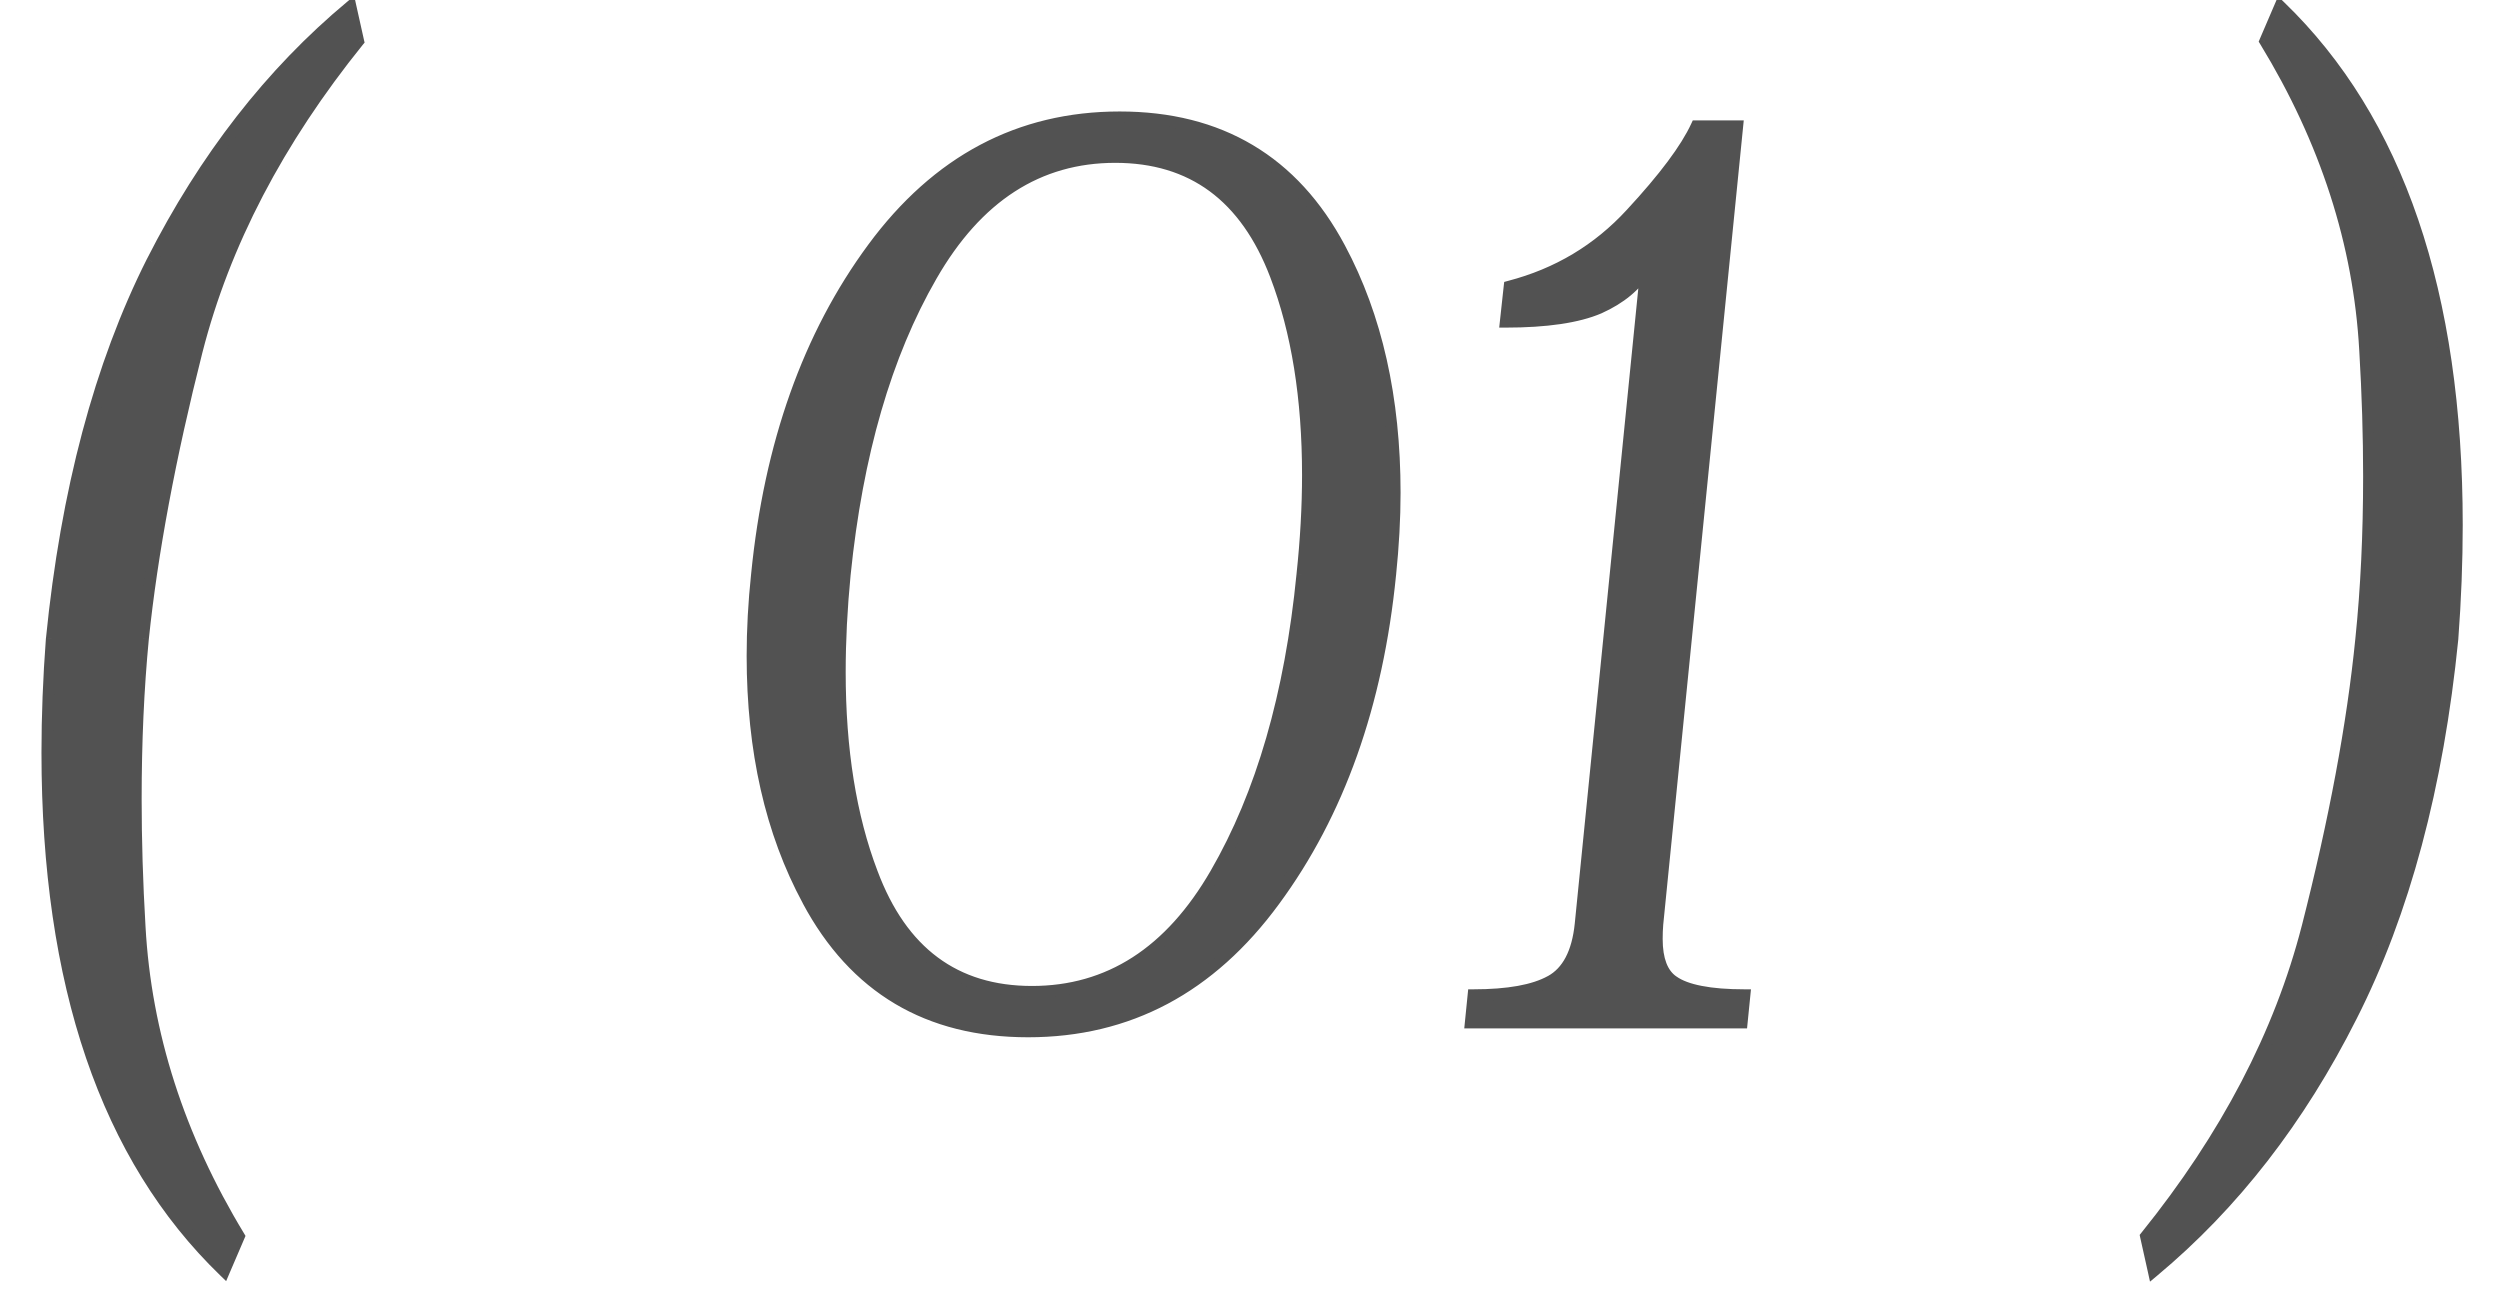 <?xml version="1.0" encoding="UTF-8"?> <svg xmlns="http://www.w3.org/2000/svg" width="44" height="23" viewBox="0 0 44 23" fill="none"><path d="M6.309 0.725C4.896 2.476 3.949 4.292 3.467 6.174C2.992 8.049 2.676 9.738 2.52 11.242C2.435 12.121 2.393 13.062 2.393 14.065C2.393 14.781 2.415 15.529 2.461 16.311C2.565 18.192 3.148 20.009 4.209 21.76L3.945 22.375C1.868 20.37 0.83 17.326 0.83 13.244C0.83 12.6 0.856 11.932 0.908 11.242C1.169 8.638 1.758 6.424 2.676 4.602C3.6 2.779 4.766 1.281 6.172 0.109L6.309 0.725ZM18.163 17.453C19.517 17.453 20.595 16.76 21.395 15.373C22.203 13.98 22.71 12.225 22.919 10.109C22.984 9.497 23.016 8.915 23.016 8.361C23.016 7.007 22.828 5.835 22.45 4.846C21.923 3.459 20.982 2.766 19.628 2.766C18.274 2.766 17.196 3.462 16.395 4.855C15.595 6.242 15.087 7.993 14.872 10.109C14.813 10.708 14.784 11.281 14.784 11.828C14.784 13.195 14.973 14.374 15.35 15.363C15.871 16.756 16.809 17.453 18.163 17.453ZM19.706 2.062C21.47 2.062 22.762 2.831 23.583 4.367C24.227 5.572 24.55 7.007 24.55 8.674C24.55 9.13 24.524 9.608 24.471 10.109C24.244 12.401 23.563 14.315 22.43 15.852C21.304 17.388 19.859 18.156 18.095 18.156C16.33 18.156 15.038 17.388 14.218 15.852C13.566 14.647 13.241 13.212 13.241 11.545C13.241 11.083 13.267 10.604 13.319 10.109C13.547 7.818 14.227 5.904 15.36 4.367C16.493 2.831 17.942 2.062 19.706 2.062ZM30.706 17.512L30.657 18H25.882L25.931 17.512C26.543 17.512 26.995 17.43 27.288 17.268C27.588 17.105 27.764 16.77 27.816 16.262L28.968 4.738C28.799 5.025 28.525 5.253 28.148 5.422C27.77 5.585 27.22 5.666 26.497 5.666L26.566 5.041C27.412 4.82 28.125 4.393 28.704 3.762C29.29 3.13 29.674 2.616 29.857 2.219H30.579L29.173 16.262C29.166 16.353 29.163 16.441 29.163 16.525C29.163 16.89 29.258 17.137 29.447 17.268C29.674 17.43 30.094 17.512 30.706 17.512ZM37.766 21.76C39.178 20.009 40.126 18.195 40.607 16.32C41.089 14.439 41.405 12.746 41.555 11.242C41.646 10.357 41.691 9.403 41.691 8.381C41.691 7.678 41.669 6.939 41.623 6.164C41.519 4.289 40.933 2.476 39.865 0.725L40.129 0.109C42.206 2.115 43.244 5.158 43.244 9.24C43.244 9.885 43.218 10.552 43.166 11.242C42.906 13.846 42.313 16.06 41.389 17.883C40.471 19.706 39.309 21.203 37.902 22.375L37.766 21.76Z" fill="#525252"></path><path d="M6.309 0.725L6.386 0.787L6.417 0.75L6.406 0.703L6.309 0.725ZM3.467 6.174L3.37 6.149L3.37 6.149L3.467 6.174ZM2.52 11.242L2.42 11.232L2.42 11.233L2.52 11.242ZM2.461 16.311L2.561 16.305L2.561 16.305L2.461 16.311ZM4.209 21.76L4.301 21.799L4.321 21.752L4.295 21.708L4.209 21.76ZM3.945 22.375L3.876 22.447L3.98 22.548L4.037 22.414L3.945 22.375ZM0.908 11.242L0.809 11.232L0.808 11.235L0.908 11.242ZM2.676 4.602L2.587 4.556L2.586 4.557L2.676 4.602ZM6.172 0.109L6.269 0.088L6.234 -0.072L6.108 0.033L6.172 0.109ZM6.231 0.662C4.81 2.423 3.856 4.252 3.37 6.149L3.564 6.199C4.041 4.333 4.981 2.529 6.386 0.787L6.231 0.662ZM3.37 6.149C2.894 8.028 2.577 9.722 2.42 11.232L2.619 11.252C2.775 9.755 3.089 8.07 3.564 6.198L3.37 6.149ZM2.42 11.233C2.335 12.115 2.293 13.059 2.293 14.065H2.493C2.493 13.065 2.535 12.127 2.619 11.252L2.42 11.233ZM2.293 14.065C2.293 14.783 2.315 15.533 2.361 16.316L2.561 16.305C2.515 15.525 2.493 14.778 2.493 14.065H2.293ZM2.361 16.316C2.466 18.215 3.055 20.047 4.123 21.812L4.295 21.708C3.241 19.969 2.664 18.169 2.561 16.305L2.361 16.316ZM4.117 21.72L3.853 22.336L4.037 22.414L4.301 21.799L4.117 21.72ZM4.015 22.303C1.964 20.323 0.93 17.311 0.93 13.244H0.73C0.73 17.342 1.773 20.416 3.876 22.447L4.015 22.303ZM0.93 13.244C0.93 12.602 0.956 11.938 1.008 11.25L0.808 11.235C0.756 11.927 0.73 12.597 0.73 13.244H0.93ZM1.008 11.252C1.267 8.657 1.854 6.456 2.765 4.647L2.586 4.557C1.662 6.393 1.07 8.619 0.809 11.232L1.008 11.252ZM2.765 4.647C3.684 2.835 4.841 1.348 6.236 0.186L6.108 0.033C4.69 1.214 3.517 2.723 2.587 4.556L2.765 4.647ZM6.074 0.131L6.211 0.746L6.406 0.703L6.269 0.088L6.074 0.131ZM21.395 15.373L21.309 15.323L21.309 15.323L21.395 15.373ZM22.919 10.109L22.819 10.099L22.819 10.1L22.919 10.109ZM22.45 4.846L22.357 4.881L22.357 4.881L22.45 4.846ZM16.395 4.855L16.482 4.905L16.482 4.905L16.395 4.855ZM14.872 10.109L14.772 10.099L14.772 10.1L14.872 10.109ZM15.35 15.363L15.444 15.328L15.444 15.328L15.35 15.363ZM23.583 4.367L23.495 4.414L23.495 4.414L23.583 4.367ZM24.471 10.109L24.372 10.099L24.372 10.1L24.471 10.109ZM22.43 15.852L22.35 15.792L22.35 15.792L22.43 15.852ZM14.218 15.852L14.306 15.805L14.306 15.804L14.218 15.852ZM13.319 10.109L13.419 10.12L13.419 10.119L13.319 10.109ZM18.163 17.553C19.56 17.553 20.667 16.834 21.482 15.423L21.309 15.323C20.522 16.686 19.474 17.353 18.163 17.353V17.553ZM21.482 15.423C22.298 14.014 22.809 12.245 23.018 10.119L22.819 10.1C22.612 12.206 22.107 13.945 21.309 15.323L21.482 15.423ZM23.018 10.12C23.084 9.505 23.116 8.919 23.116 8.361H22.916C22.916 8.911 22.884 9.49 22.819 10.099L23.018 10.12ZM23.116 8.361C23.116 6.998 22.926 5.814 22.543 4.81L22.357 4.881C22.729 5.857 22.916 7.016 22.916 8.361H23.116ZM22.544 4.81C22.275 4.104 21.898 3.566 21.408 3.205C20.918 2.844 20.323 2.666 19.628 2.666V2.866C20.287 2.866 20.839 3.034 21.29 3.366C21.741 3.699 22.098 4.201 22.357 4.881L22.544 4.81ZM19.628 2.666C18.23 2.666 17.123 3.388 16.309 4.806L16.482 4.905C17.269 3.536 18.317 2.866 19.628 2.866V2.666ZM16.309 4.805C15.499 6.208 14.988 7.974 14.772 10.099L14.971 10.12C15.185 8.013 15.69 6.277 16.482 4.905L16.309 4.805ZM14.772 10.1C14.713 10.701 14.684 11.278 14.684 11.828H14.884C14.884 11.285 14.913 10.715 14.971 10.119L14.772 10.1ZM14.684 11.828C14.684 13.204 14.874 14.395 15.257 15.399L15.444 15.328C15.072 14.352 14.884 13.187 14.884 11.828H14.684ZM15.257 15.398C15.522 16.108 15.897 16.648 16.384 17.011C16.873 17.374 17.468 17.553 18.163 17.553V17.353C17.504 17.353 16.953 17.184 16.504 16.85C16.054 16.516 15.7 16.012 15.444 15.328L15.257 15.398ZM19.706 2.163C20.573 2.163 21.319 2.351 21.947 2.725C22.575 3.098 23.092 3.66 23.495 4.414L23.671 4.32C23.254 3.538 22.714 2.948 22.049 2.553C21.385 2.158 20.603 1.962 19.706 1.962V2.163ZM23.495 4.414C24.13 5.601 24.45 7.02 24.45 8.674H24.65C24.65 6.994 24.325 5.542 23.671 4.32L23.495 4.414ZM24.45 8.674C24.45 9.126 24.424 9.601 24.372 10.099L24.571 10.12C24.623 9.615 24.65 9.133 24.65 8.674H24.45ZM24.372 10.1C24.145 12.377 23.47 14.273 22.35 15.792L22.511 15.911C23.656 14.357 24.342 12.425 24.571 10.119L24.372 10.1ZM22.35 15.792C21.241 17.306 19.824 18.056 18.095 18.056V18.256C19.894 18.256 21.368 17.471 22.511 15.911L22.35 15.792ZM18.095 18.056C17.227 18.056 16.481 17.868 15.853 17.494C15.225 17.121 14.709 16.559 14.306 15.805L14.129 15.899C14.547 16.68 15.087 17.271 15.751 17.666C16.415 18.061 17.198 18.256 18.095 18.256V18.056ZM14.306 15.804C13.664 14.617 13.341 13.199 13.341 11.545H13.141C13.141 13.225 13.469 14.677 14.13 15.899L14.306 15.804ZM13.341 11.545C13.341 11.086 13.367 10.611 13.419 10.12L13.22 10.099C13.167 10.597 13.141 11.079 13.141 11.545H13.341ZM13.419 10.119C13.645 7.842 14.32 5.946 15.441 4.427L15.28 4.308C14.134 5.862 13.449 7.794 13.22 10.1L13.419 10.119ZM15.441 4.427C16.556 2.913 17.976 2.163 19.706 2.163V1.962C17.907 1.962 16.43 2.748 15.28 4.308L15.441 4.427ZM30.706 17.512L30.806 17.522L30.817 17.412H30.706V17.512ZM30.657 18V18.1H30.748L30.757 18.01L30.657 18ZM25.882 18L25.782 17.99L25.771 18.1H25.882V18ZM25.931 17.512V17.412H25.84L25.831 17.502L25.931 17.512ZM27.288 17.268L27.241 17.18L27.24 17.18L27.288 17.268ZM27.816 16.262L27.915 16.272L27.915 16.272L27.816 16.262ZM28.968 4.738L29.067 4.748L28.882 4.687L28.968 4.738ZM28.148 5.422L28.187 5.514L28.189 5.513L28.148 5.422ZM26.497 5.666L26.398 5.655L26.386 5.766H26.497V5.666ZM26.566 5.041L26.54 4.944L26.474 4.962L26.466 5.03L26.566 5.041ZM28.704 3.762L28.631 3.694L28.631 3.694L28.704 3.762ZM29.857 2.219V2.119H29.793L29.766 2.177L29.857 2.219ZM30.579 2.219L30.679 2.229L30.69 2.119H30.579V2.219ZM29.173 16.262L29.073 16.252L29.073 16.255L29.173 16.262ZM29.447 17.268L29.505 17.186L29.503 17.185L29.447 17.268ZM30.607 17.502L30.558 17.99L30.757 18.01L30.806 17.522L30.607 17.502ZM30.657 17.9H25.882V18.1H30.657V17.9ZM25.982 18.01L26.03 17.522L25.831 17.502L25.782 17.99L25.982 18.01ZM25.931 17.612C26.548 17.612 27.021 17.53 27.337 17.355L27.24 17.18C26.969 17.33 26.538 17.412 25.931 17.412V17.612ZM27.336 17.355C27.677 17.17 27.861 16.795 27.915 16.272L27.716 16.252C27.666 16.744 27.498 17.04 27.241 17.18L27.336 17.355ZM27.915 16.272L29.067 4.748L28.869 4.728L27.716 16.252L27.915 16.272ZM28.882 4.687C28.726 4.952 28.47 5.168 28.107 5.331L28.189 5.513C28.58 5.337 28.872 5.097 29.054 4.789L28.882 4.687ZM28.108 5.33C27.749 5.485 27.215 5.566 26.497 5.566V5.766C27.225 5.766 27.791 5.684 28.187 5.514L28.108 5.33ZM26.597 5.677L26.665 5.052L26.466 5.03L26.398 5.655L26.597 5.677ZM26.591 5.138C27.456 4.912 28.185 4.475 28.778 3.829L28.631 3.694C28.064 4.311 27.369 4.728 26.54 4.944L26.591 5.138ZM28.778 3.83C29.365 3.196 29.758 2.673 29.948 2.26L29.766 2.177C29.59 2.559 29.215 3.064 28.631 3.694L28.778 3.83ZM29.857 2.319H30.579V2.119H29.857V2.319ZM30.48 2.209L29.073 16.252L29.273 16.272L30.679 2.229L30.48 2.209ZM29.073 16.255C29.067 16.348 29.063 16.438 29.063 16.525H29.263C29.263 16.443 29.266 16.358 29.273 16.269L29.073 16.255ZM29.063 16.525C29.063 16.903 29.161 17.192 29.39 17.35L29.503 17.185C29.355 17.083 29.263 16.877 29.263 16.525H29.063ZM29.388 17.349C29.518 17.442 29.696 17.507 29.913 17.549C30.132 17.591 30.396 17.612 30.706 17.612V17.412C30.404 17.412 30.153 17.392 29.951 17.352C29.749 17.313 29.602 17.256 29.505 17.186L29.388 17.349ZM37.766 21.76L37.688 21.697L37.658 21.735L37.668 21.782L37.766 21.76ZM40.607 16.32L40.704 16.345L40.704 16.345L40.607 16.32ZM41.555 11.242L41.455 11.232L41.455 11.232L41.555 11.242ZM41.623 6.164L41.523 6.17L41.523 6.17L41.623 6.164ZM39.865 0.725L39.773 0.685L39.753 0.733L39.78 0.777L39.865 0.725ZM40.129 0.109L40.198 0.037L40.094 -0.063L40.037 0.07L40.129 0.109ZM43.166 11.242L43.266 11.252L43.266 11.25L43.166 11.242ZM41.389 17.883L41.3 17.838L41.299 17.838L41.389 17.883ZM37.902 22.375L37.805 22.397L37.84 22.557L37.966 22.452L37.902 22.375ZM37.843 21.823C39.264 20.062 40.218 18.236 40.704 16.345L40.511 16.295C40.033 18.154 39.093 19.955 37.688 21.697L37.843 21.823ZM40.704 16.345C41.187 14.46 41.504 12.762 41.654 11.252L41.455 11.232C41.306 12.73 40.991 14.418 40.511 16.296L40.704 16.345ZM41.654 11.252C41.746 10.363 41.791 9.406 41.791 8.381H41.591C41.591 9.4 41.546 10.35 41.455 11.232L41.654 11.252ZM41.791 8.381C41.791 7.676 41.769 6.935 41.723 6.158L41.523 6.17C41.569 6.943 41.591 7.68 41.591 8.381H41.791ZM41.723 6.159C41.618 4.266 41.026 2.437 39.951 0.673L39.78 0.777C40.84 2.515 41.42 4.313 41.523 6.17L41.723 6.159ZM39.957 0.764L40.221 0.149L40.037 0.07L39.773 0.685L39.957 0.764ZM40.059 0.181C42.11 2.161 43.144 5.174 43.144 9.24H43.344C43.344 5.142 42.302 2.068 40.198 0.037L40.059 0.181ZM43.144 9.24C43.144 9.882 43.118 10.547 43.066 11.235L43.266 11.25C43.318 10.557 43.344 9.887 43.344 9.24H43.144ZM43.066 11.232C42.807 13.827 42.217 16.028 41.3 17.838L41.478 17.928C42.409 16.091 43.004 13.865 43.266 11.252L43.066 11.232ZM41.299 17.838C40.387 19.65 39.233 21.136 37.838 22.298L37.966 22.452C39.384 21.27 40.555 19.762 41.478 17.928L41.299 17.838ZM38 22.353L37.863 21.738L37.668 21.782L37.805 22.397L38 22.353Z" fill="#525252"></path></svg> 